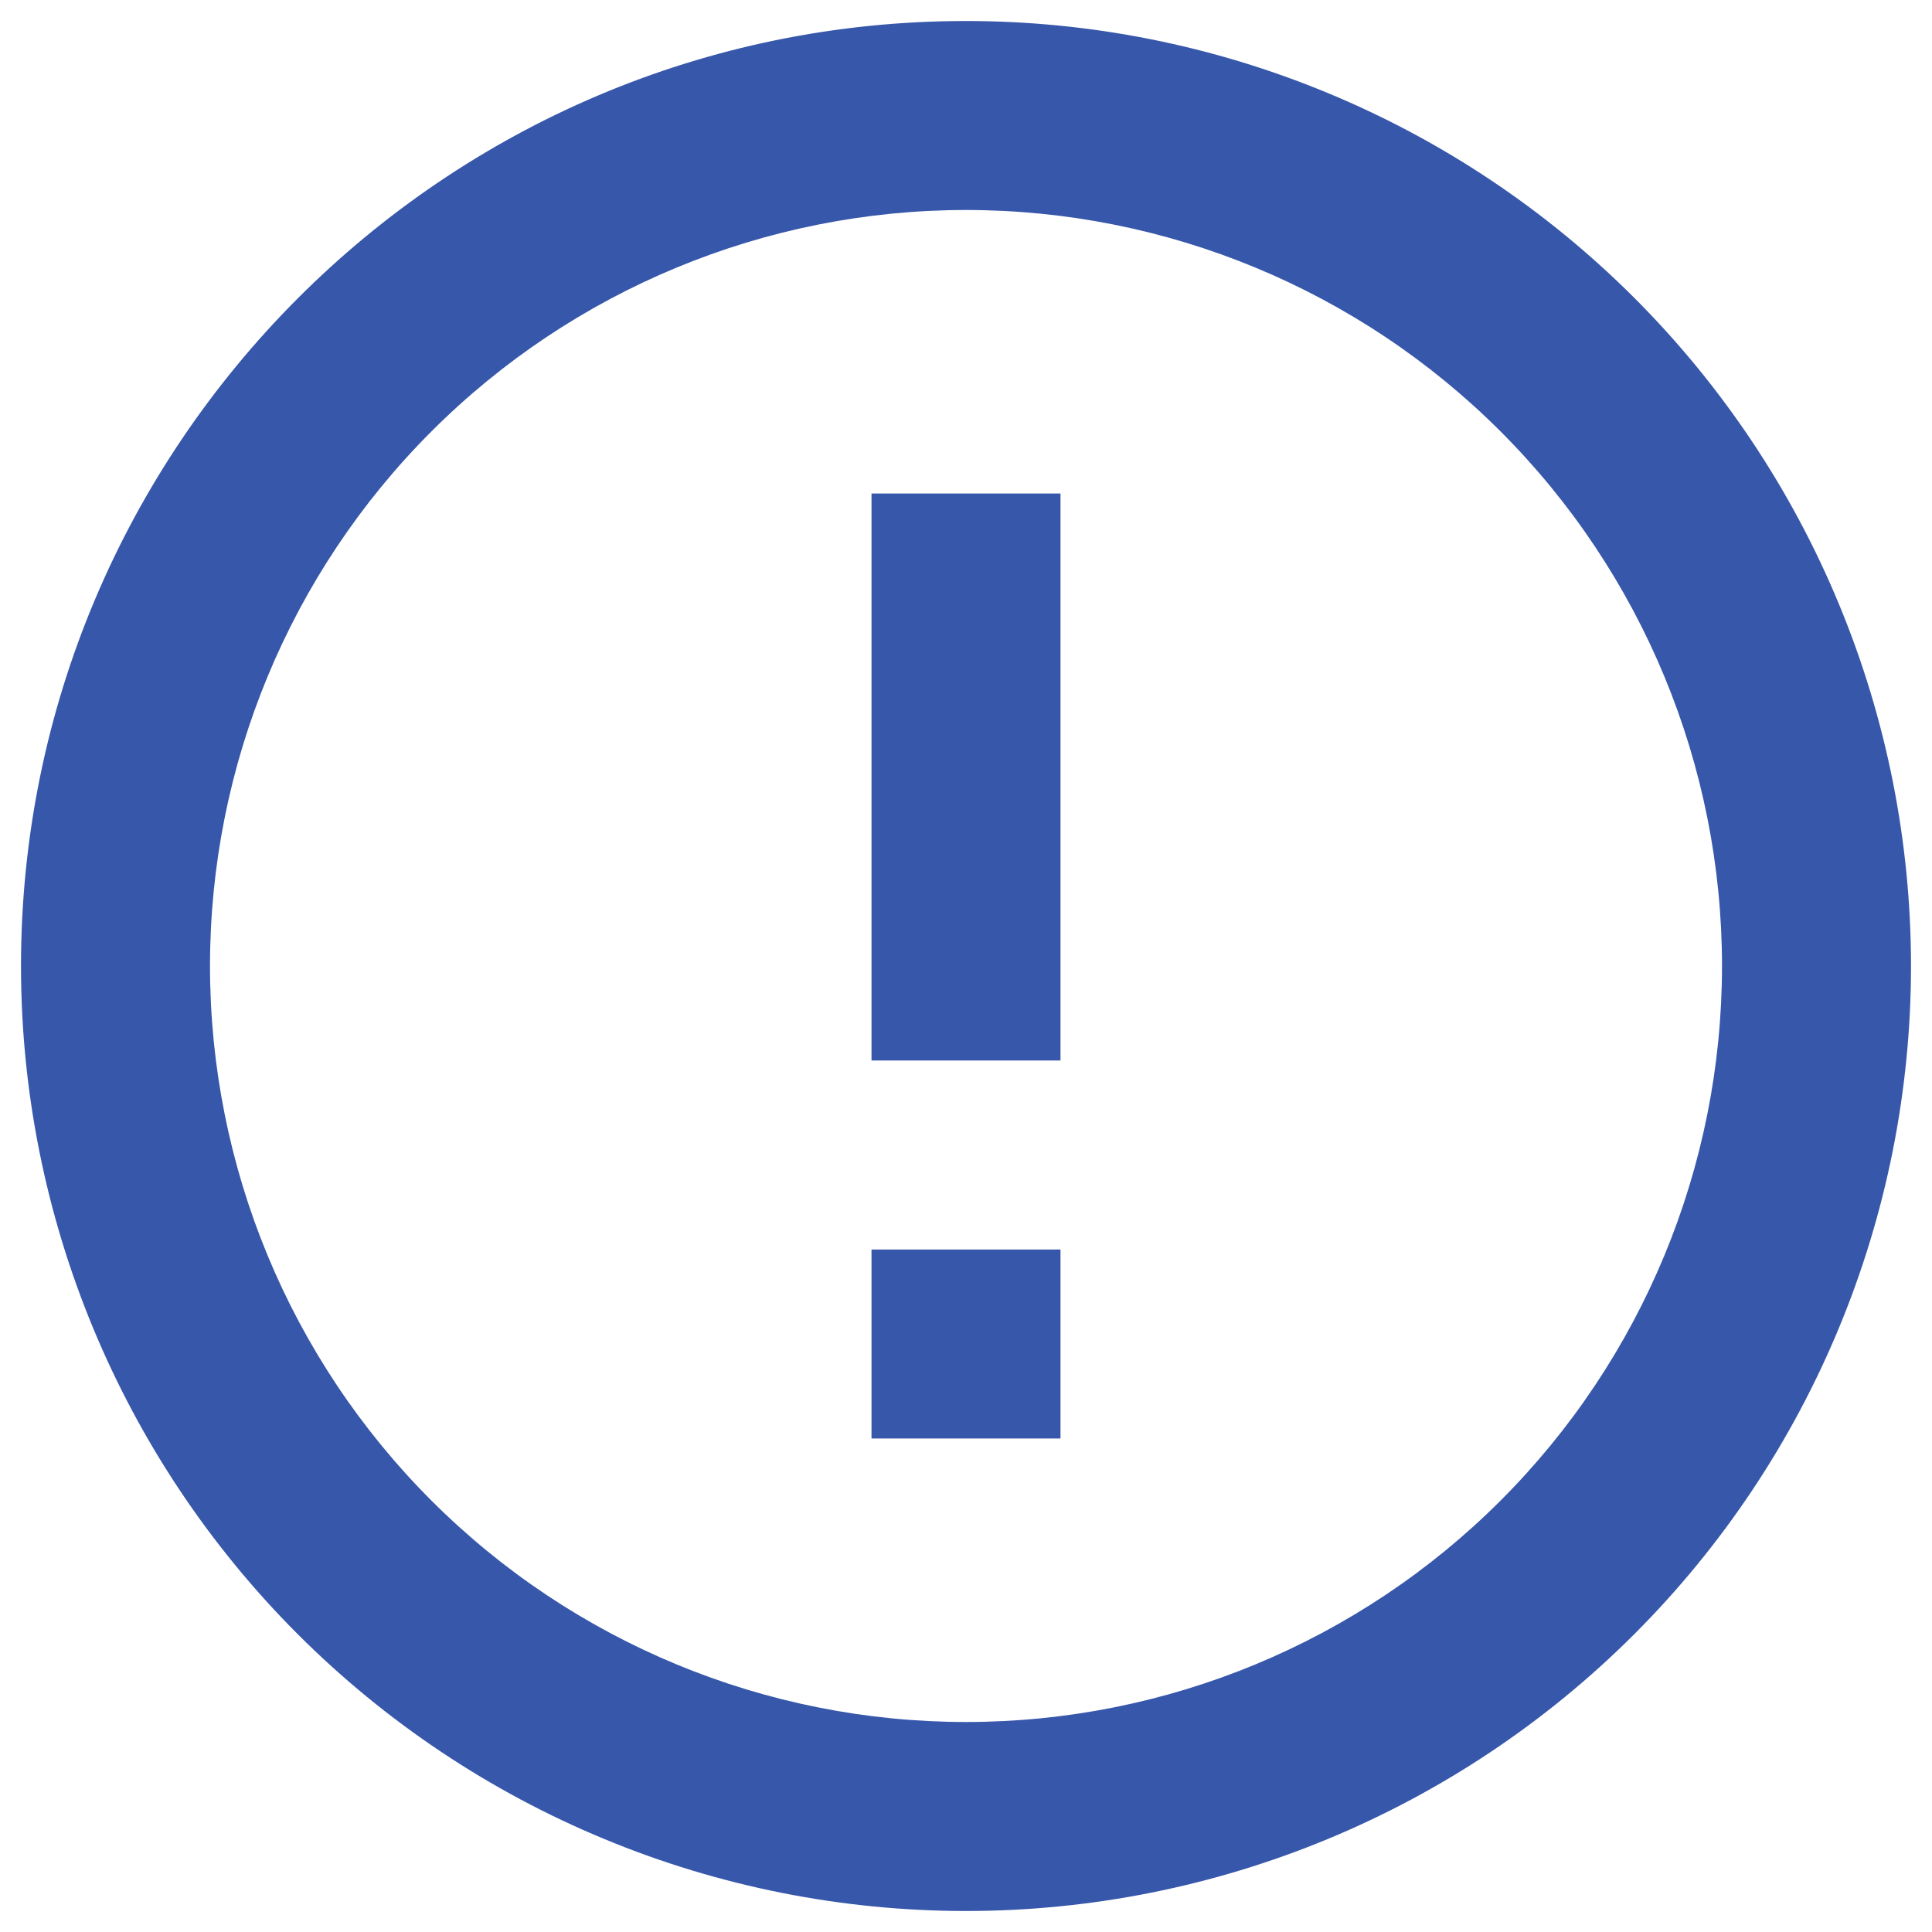 <svg width="46" height="46" viewBox="0 0 46 46" fill="none" xmlns="http://www.w3.org/2000/svg">
<path d="M20.75 29.75H25.25V34.25H20.75V29.75ZM20.75 11.75H25.25V25.25H20.75V11.75ZM23 0.5C10.557 0.5 0.5 10.625 0.5 23C0.5 28.967 2.871 34.69 7.09 38.91C9.179 40.999 11.66 42.657 14.39 43.787C17.119 44.918 20.045 45.5 23 45.5C28.967 45.5 34.69 43.13 38.91 38.91C43.13 34.69 45.5 28.967 45.5 23C45.5 20.045 44.918 17.119 43.787 14.39C42.657 11.66 40.999 9.179 38.91 7.09C36.821 5.001 34.34 3.343 31.61 2.213C28.881 1.082 25.955 0.5 23 0.5ZM23 41C18.226 41 13.648 39.104 10.272 35.728C6.896 32.352 5 27.774 5 23C5 18.226 6.896 13.648 10.272 10.272C13.648 6.896 18.226 5 23 5C27.774 5 32.352 6.896 35.728 10.272C39.104 13.648 41 18.226 41 23C41 27.774 39.104 32.352 35.728 35.728C32.352 39.104 27.774 41 23 41Z" fill="#3757AA"/>
</svg>
